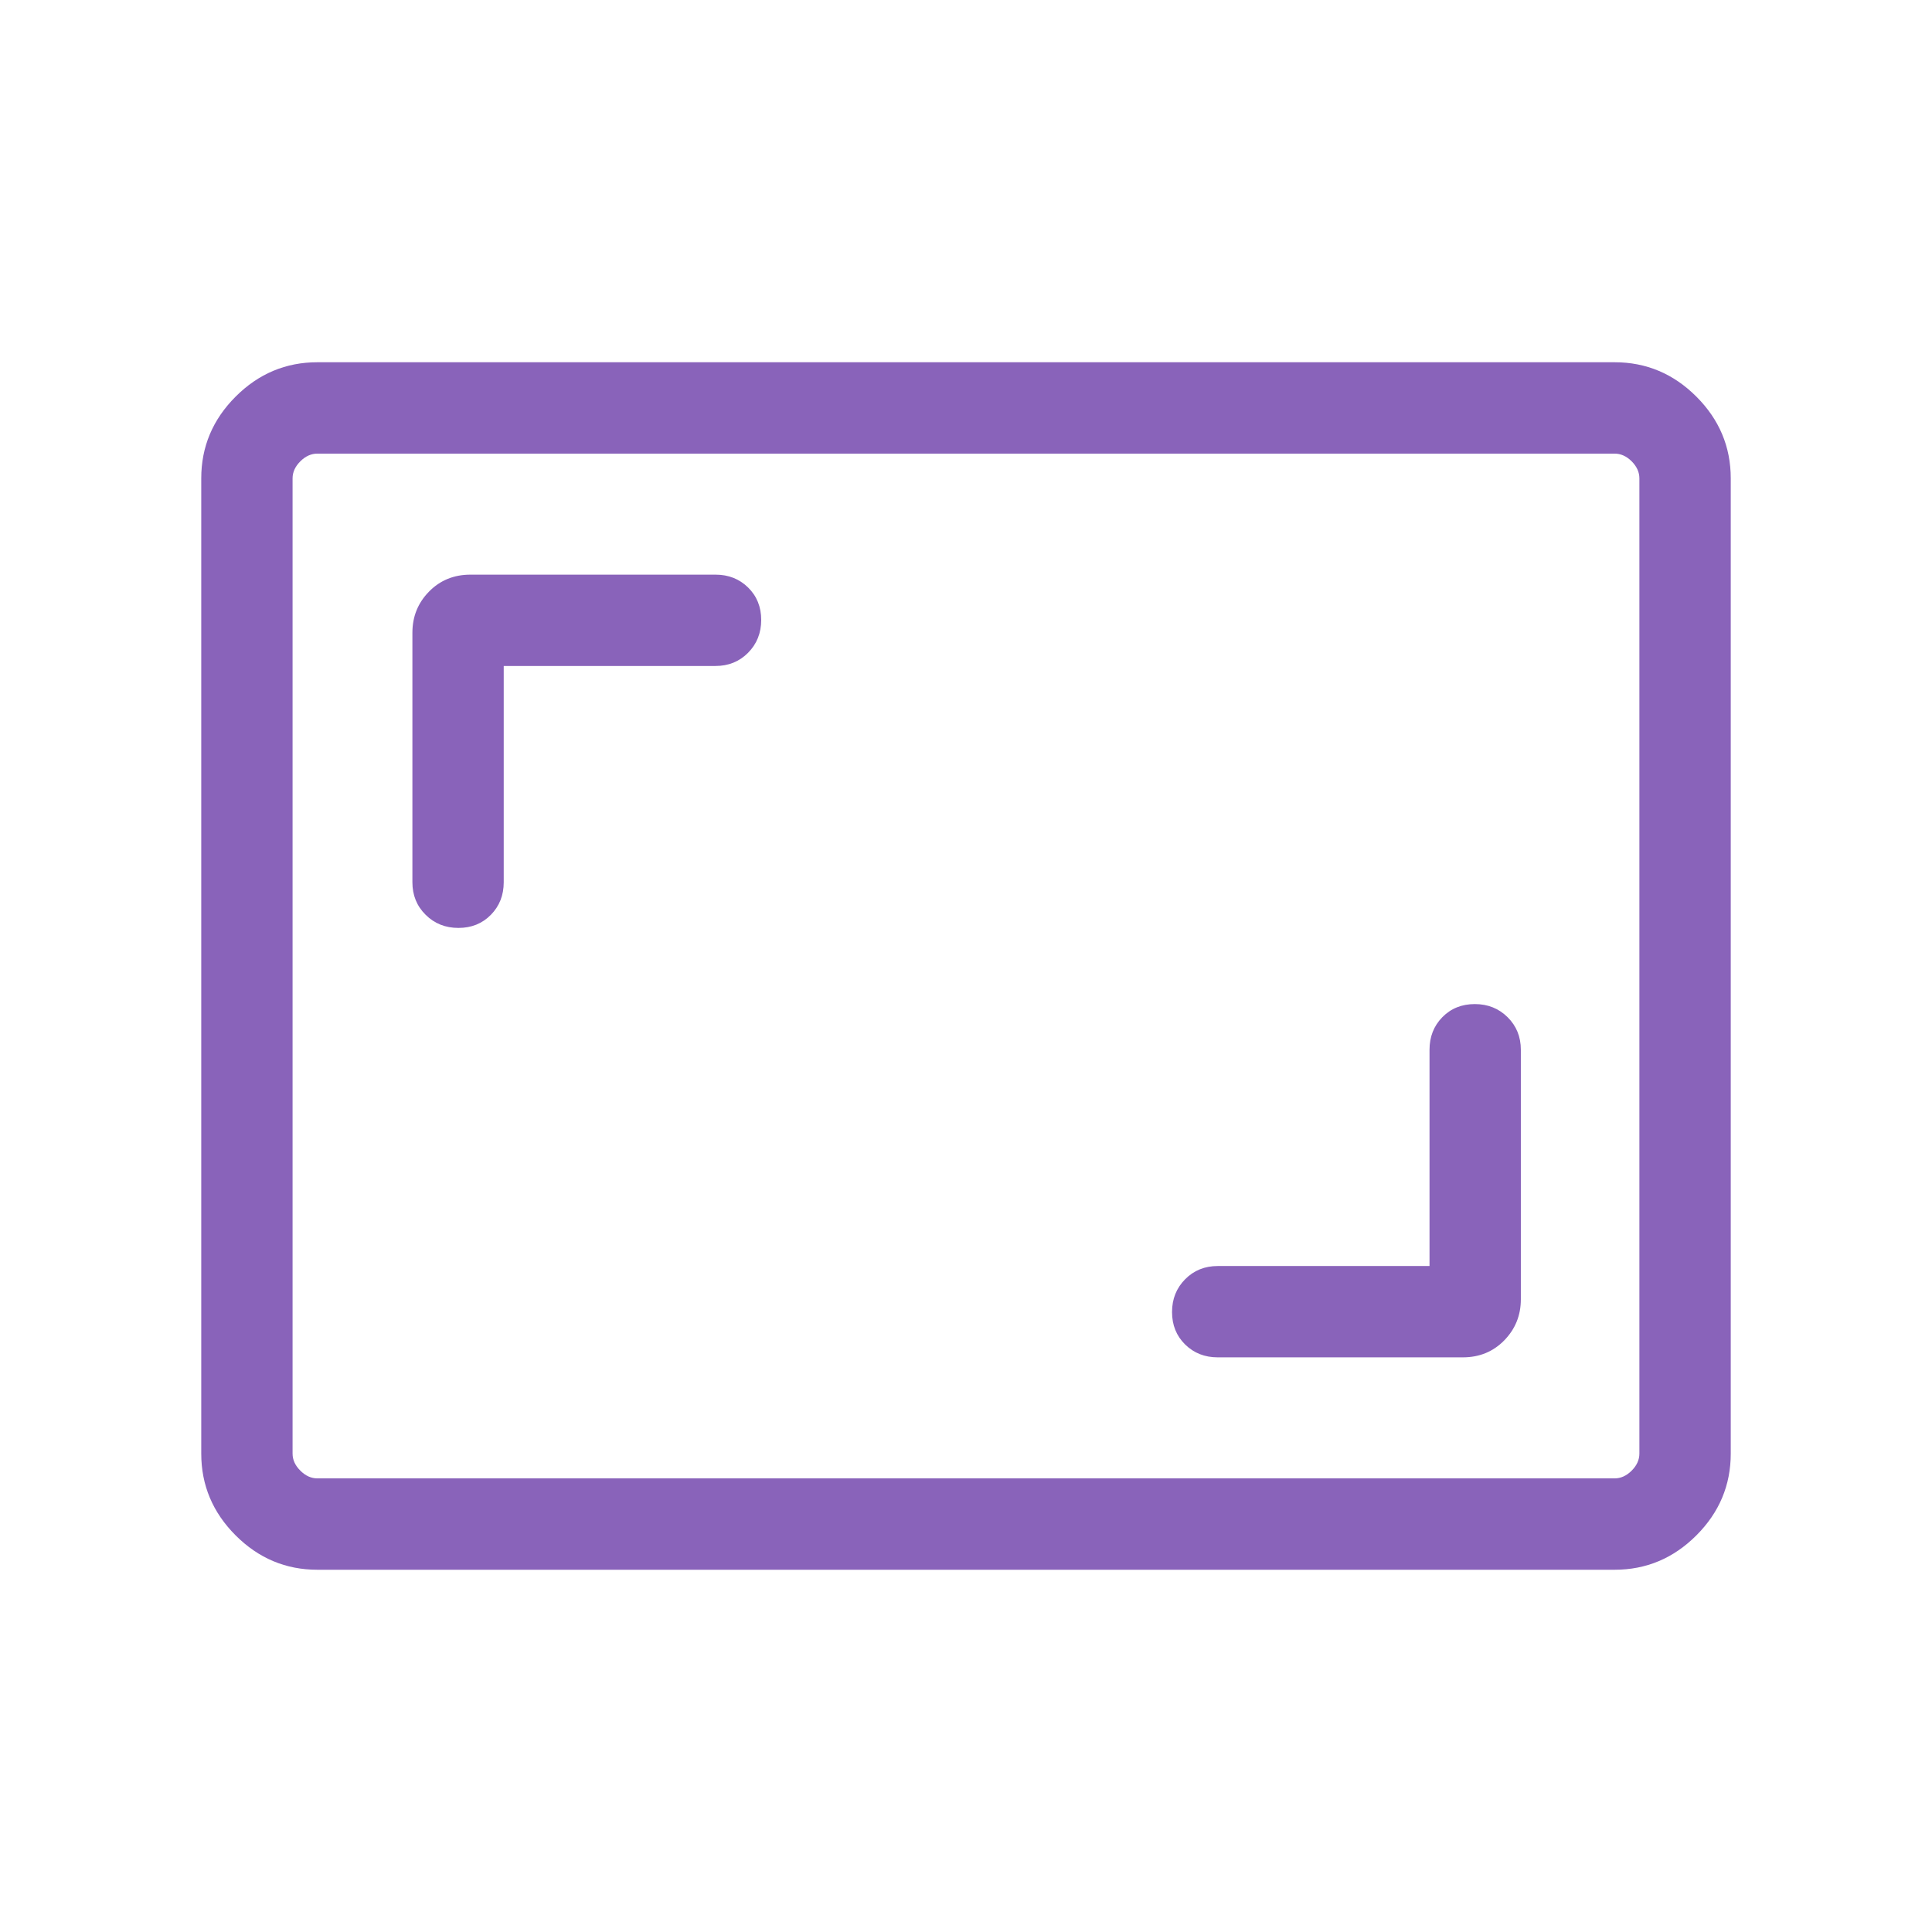 <svg width="48" height="48" viewBox="0 0 48 48" fill="none" xmlns="http://www.w3.org/2000/svg">
<mask id="mask0_529_2666" style="mask-type:alpha" maskUnits="userSpaceOnUse" x="0" y="0" width="48" height="48">
<rect width="48" height="48" fill="#D9D9D9"/>
</mask>
<g mask="url(#mask0_529_2666)">
<path d="M35.516 31.454H30.254C29.932 31.454 29.662 31.563 29.445 31.782C29.228 32.001 29.119 32.273 29.119 32.597C29.119 32.922 29.228 33.191 29.445 33.404C29.662 33.617 29.932 33.723 30.254 33.723H36.343C36.754 33.723 37.097 33.583 37.373 33.301C37.647 33.02 37.785 32.68 37.785 32.281V26.081C37.785 25.759 37.675 25.489 37.456 25.272C37.237 25.055 36.966 24.946 36.641 24.946C36.316 24.946 36.047 25.055 35.834 25.272C35.622 25.489 35.516 25.759 35.516 26.081V31.454ZM12.515 16.546H17.777C18.099 16.546 18.369 16.437 18.586 16.218C18.803 15.999 18.912 15.727 18.912 15.402C18.912 15.078 18.803 14.809 18.586 14.596C18.369 14.383 18.099 14.277 17.777 14.277H11.688C11.277 14.277 10.933 14.418 10.659 14.698C10.383 14.979 10.246 15.32 10.246 15.72V21.919C10.246 22.241 10.355 22.511 10.575 22.728C10.793 22.945 11.065 23.054 11.39 23.054C11.715 23.054 11.983 22.945 12.196 22.728C12.409 22.511 12.515 22.241 12.515 21.919V16.546ZM7.885 39C7.1 39 6.423 38.715 5.854 38.146C5.285 37.577 5 36.9 5 36.115V11.884C5 11.1 5.285 10.423 5.854 9.854C6.423 9.285 7.1 9 7.885 9H40.115C40.9 9 41.577 9.285 42.146 9.854C42.715 10.423 43 11.1 43 11.884V36.115C43 36.9 42.715 37.577 42.146 38.146C41.577 38.715 40.9 39 40.115 39H7.885ZM7.885 36.73H40.115C40.269 36.73 40.41 36.666 40.538 36.538C40.666 36.41 40.73 36.269 40.73 36.115V11.884C40.73 11.731 40.666 11.59 40.538 11.461C40.41 11.334 40.269 11.27 40.115 11.27H7.885C7.731 11.27 7.59 11.334 7.462 11.461C7.333 11.59 7.269 11.731 7.269 11.884V36.115C7.269 36.269 7.333 36.41 7.462 36.538C7.59 36.666 7.731 36.73 7.885 36.73Z" fill="#8963BA"/>
</g>
</svg>
